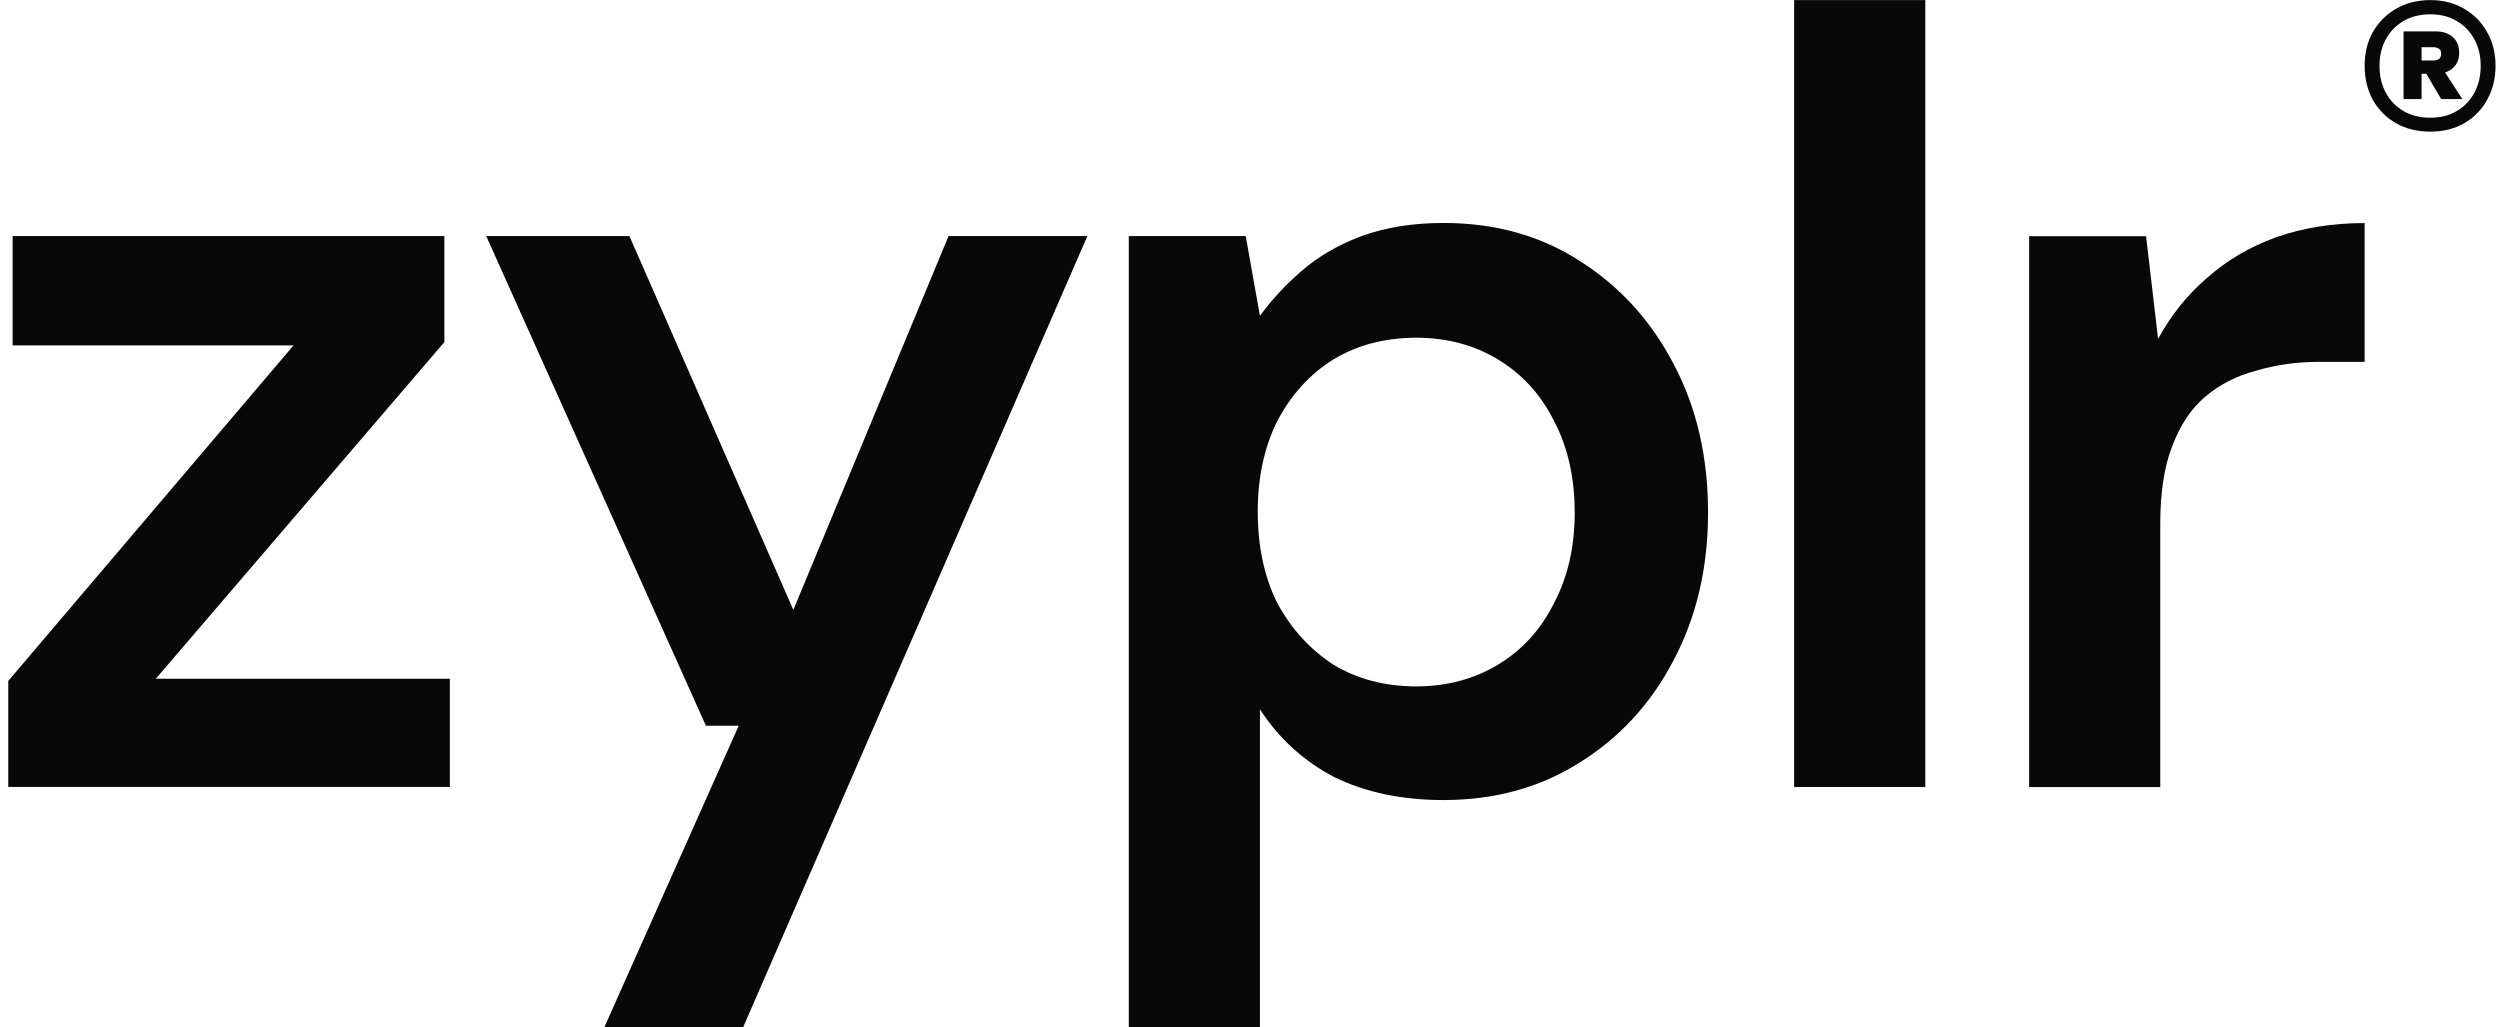 <?xml version="1.0" encoding="UTF-8"?> <svg xmlns="http://www.w3.org/2000/svg" width="292" height="120" viewBox="0 0 292 120" fill="none"><path d="M0.966 91.914V79.531L34.285 40.34H1.477V27.574H51.902V39.957L18.2 79.276H52.541V91.914H0.966Z" fill="#080808"></path><path d="M70.579 119.999L86.281 84.765H82.451L56.791 27.574H73.515L92.663 71.234L110.791 27.574H127.004L86.791 119.999H70.579Z" fill="#080808"></path><path d="M131.841 119.999V27.574H145.501L147.161 36.893C148.522 35.021 150.139 33.276 152.012 31.659C153.969 29.957 156.309 28.595 159.033 27.574C161.841 26.553 165.033 26.042 168.607 26.042C174.65 26.042 179.969 27.532 184.565 30.51C189.245 33.489 192.905 37.532 195.543 42.638C198.182 47.659 199.501 53.404 199.501 59.872C199.501 66.34 198.139 72.127 195.416 77.233C192.777 82.255 189.118 86.212 184.437 89.106C179.841 91.999 174.565 93.446 168.607 93.446C163.756 93.446 159.501 92.552 155.841 90.765C152.267 88.893 149.373 86.255 147.161 82.85V119.999H131.841ZM165.416 80.17C168.99 80.17 172.182 79.319 174.99 77.616C177.799 75.914 179.969 73.531 181.501 70.468C183.118 67.404 183.926 63.872 183.926 59.872C183.926 55.787 183.118 52.212 181.501 49.148C179.969 46.085 177.799 43.702 174.99 42C172.182 40.297 168.99 39.446 165.416 39.446C161.756 39.446 158.522 40.297 155.714 42C152.99 43.702 150.82 46.085 149.203 49.148C147.671 52.212 146.905 55.744 146.905 59.744C146.905 63.829 147.671 67.404 149.203 70.468C150.82 73.446 152.99 75.829 155.714 77.616C158.522 79.319 161.756 80.17 165.416 80.17Z" fill="#080808"></path><path d="M209.555 91.924V0.01H224.874V91.924H209.555Z" fill="#080808"></path><path d="M237 91.926V27.586H250.66L252.064 39.586C253.596 36.777 255.511 34.394 257.808 32.437C260.106 30.394 262.787 28.82 265.851 27.713C269 26.607 272.447 26.054 276.191 26.054V42.266H270.83C268.276 42.266 265.851 42.607 263.553 43.288C261.255 43.883 259.255 44.905 257.553 46.351C255.936 47.713 254.659 49.628 253.723 52.096C252.787 54.479 252.319 57.5 252.319 61.16V91.926H237Z" fill="#080808"></path><path d="M283.873 15.374C282.371 15.374 281.041 15.054 279.884 14.414C278.727 13.749 277.816 12.838 277.151 11.681C276.511 10.499 276.191 9.17 276.191 7.693C276.191 6.191 276.511 4.874 277.151 3.741C277.816 2.584 278.727 1.673 279.884 1.008C281.041 0.344 282.371 0.011 283.873 0.011C285.35 0.011 286.655 0.344 287.787 1.008C288.944 1.673 289.843 2.584 290.483 3.741C291.148 4.874 291.48 6.191 291.48 7.693C291.48 9.17 291.148 10.499 290.483 11.681C289.843 12.838 288.944 13.749 287.787 14.414C286.655 15.054 285.35 15.374 283.873 15.374ZM285.128 11.57L283.023 7.988H285.276L287.603 11.57H285.128ZM283.873 13.749C285.054 13.749 286.076 13.491 286.938 12.974C287.824 12.457 288.514 11.743 289.006 10.832C289.498 9.921 289.745 8.874 289.745 7.693C289.745 6.511 289.498 5.477 289.006 4.591C288.514 3.68 287.824 2.966 286.938 2.449C286.076 1.932 285.054 1.673 283.873 1.673C282.666 1.673 281.62 1.932 280.734 2.449C279.847 2.966 279.158 3.68 278.666 4.591C278.173 5.477 277.927 6.511 277.927 7.693C277.927 8.874 278.173 9.921 278.666 10.832C279.158 11.743 279.847 12.457 280.734 12.974C281.62 13.491 282.666 13.749 283.873 13.749ZM280.734 11.57V3.667H284.501C285.338 3.667 286.002 3.889 286.495 4.332C286.987 4.775 287.233 5.391 287.233 6.179C287.233 6.917 286.987 7.508 286.495 7.951C286.002 8.394 285.338 8.616 284.501 8.616H282.839V11.57H280.734ZM282.839 7.065H284.205C284.476 7.065 284.698 7.003 284.87 6.88C285.042 6.757 285.128 6.548 285.128 6.252C285.128 5.982 285.042 5.797 284.87 5.698C284.698 5.575 284.476 5.514 284.205 5.514H282.839V7.065Z" fill="#080808"></path></svg> 